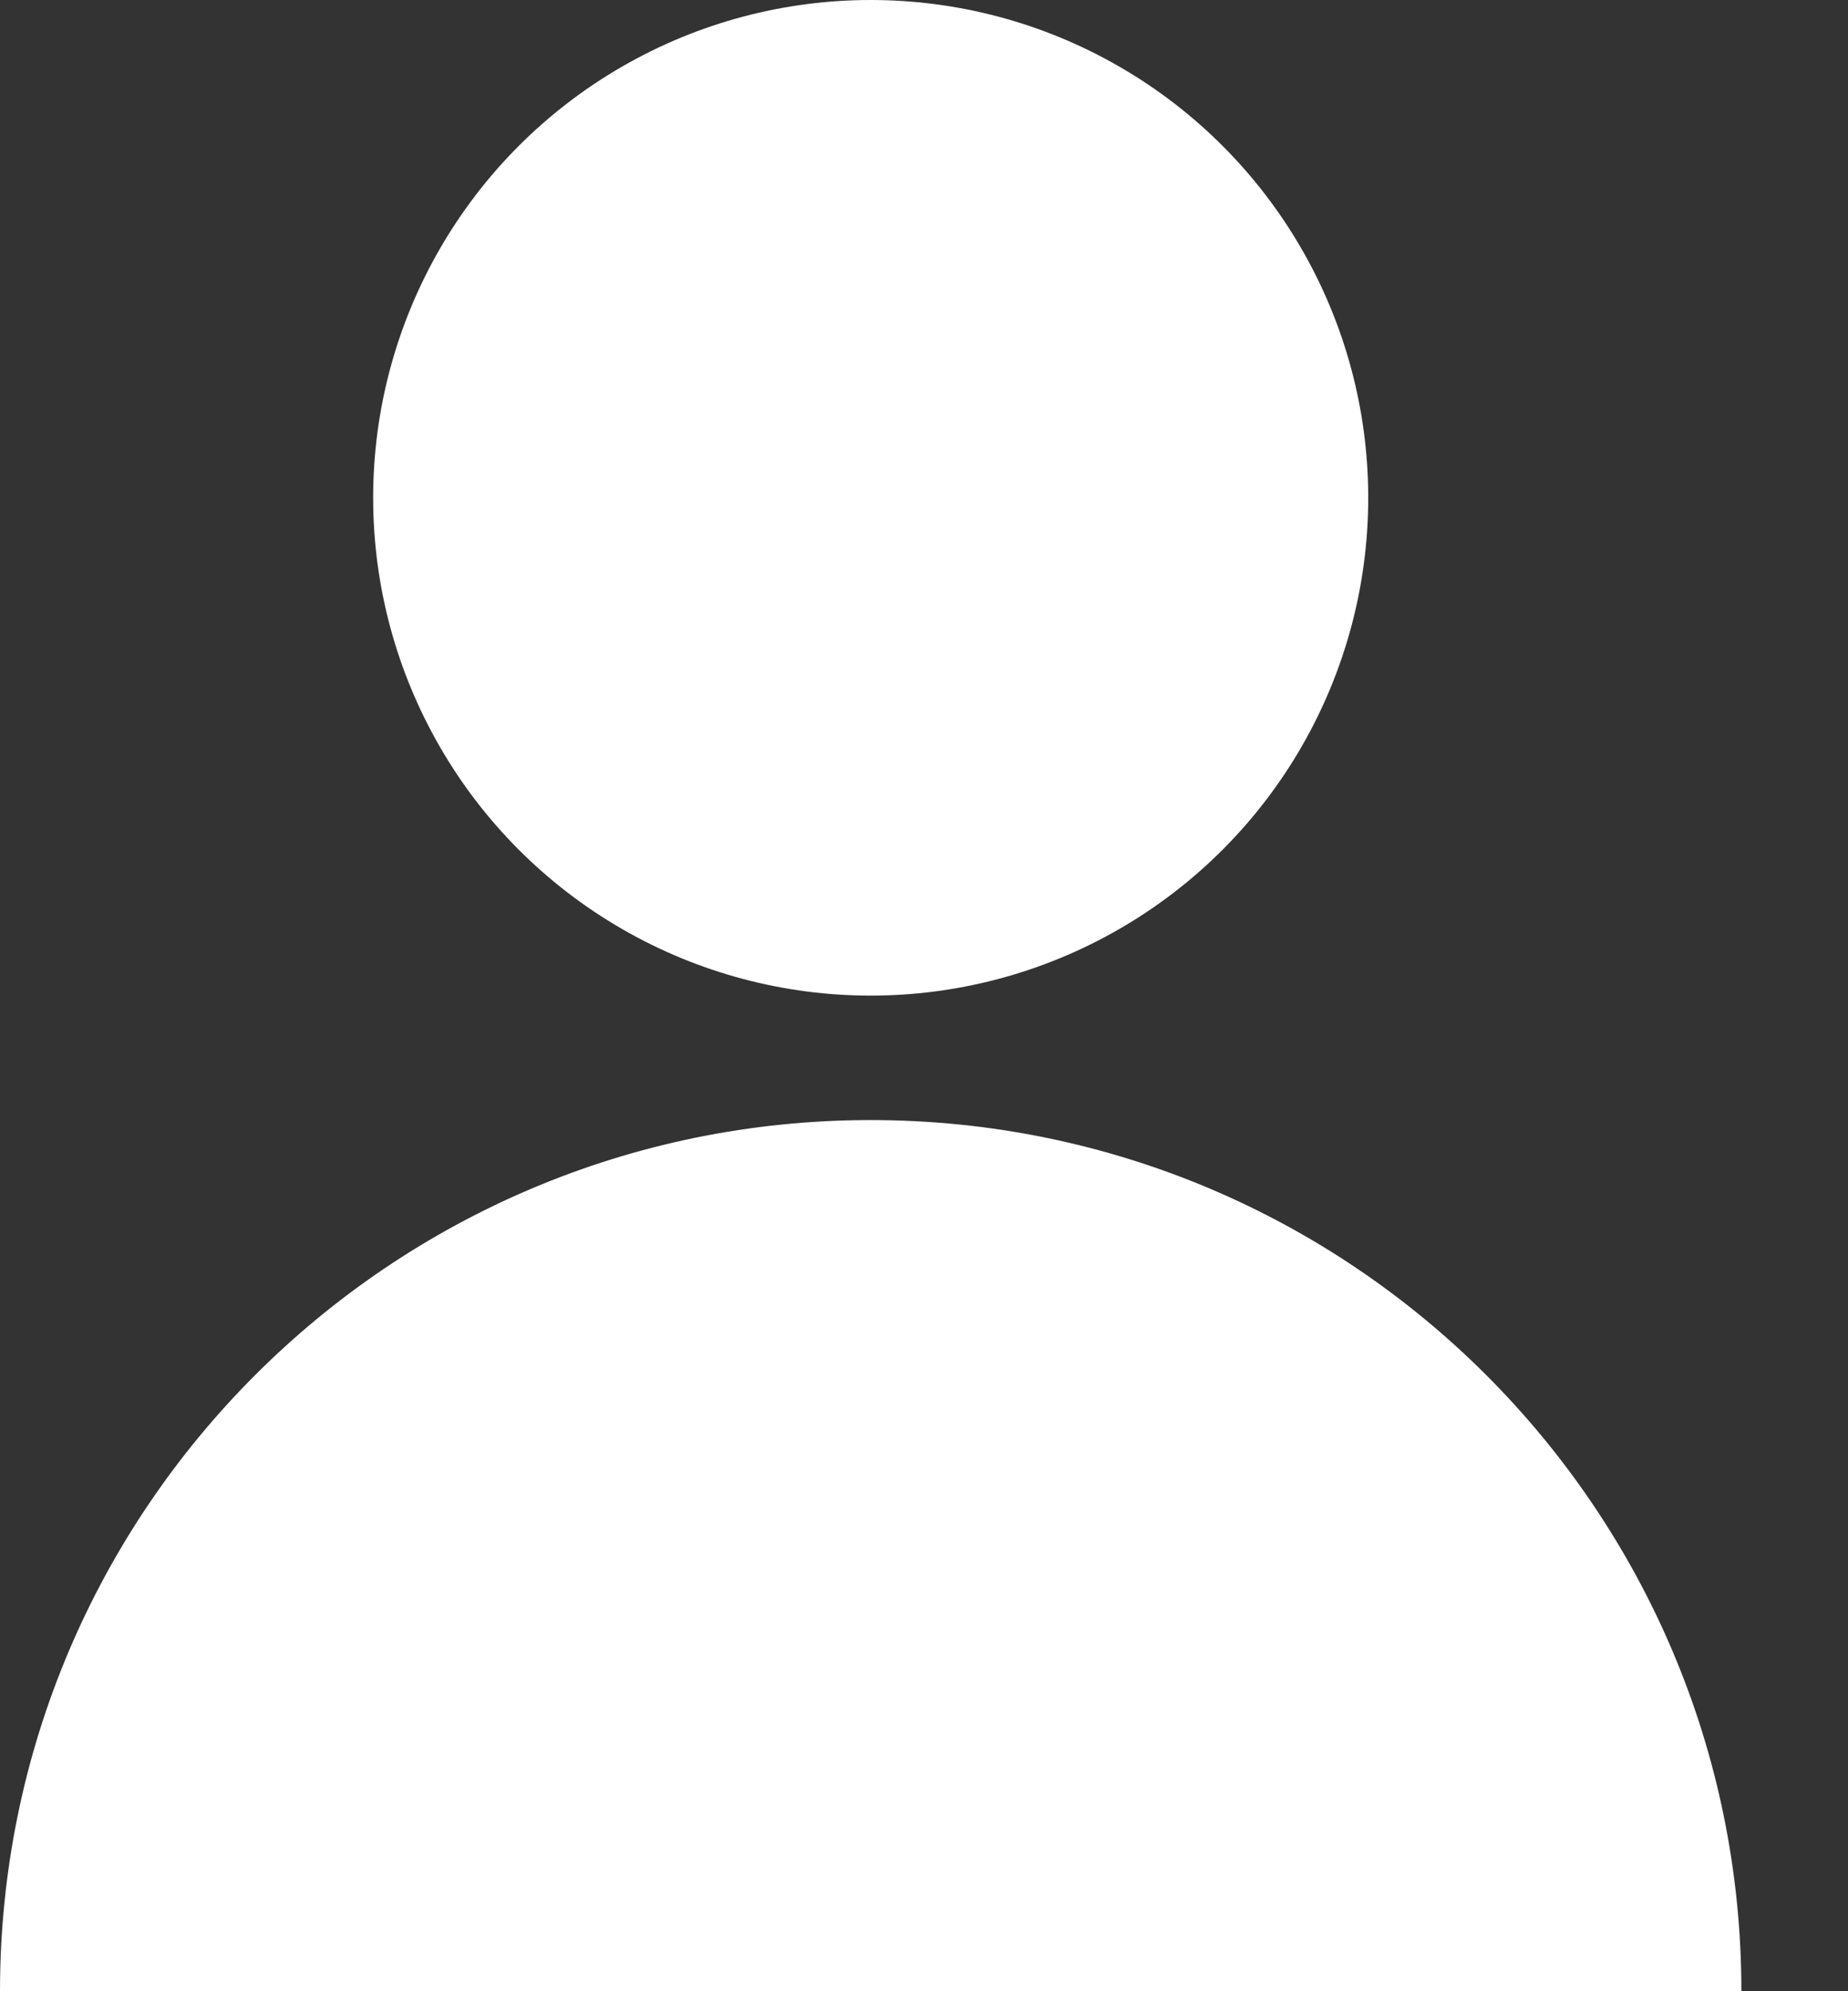<svg width="13" height="14" viewBox="0 0 13 14" fill="none" xmlns="http://www.w3.org/2000/svg">
<rect x="0" y="0" width="13" height="14" fill="#333333" stroke="none"/>
<circle cx="6.125" cy="3.5" r="3.5" fill="white"/>
<path d="M6.125 7.875C2.742 7.875 0 10.617 0 14H12.25C12.25 10.617 9.508 7.875 6.125 7.875Z" fill="white"/>
</svg>
